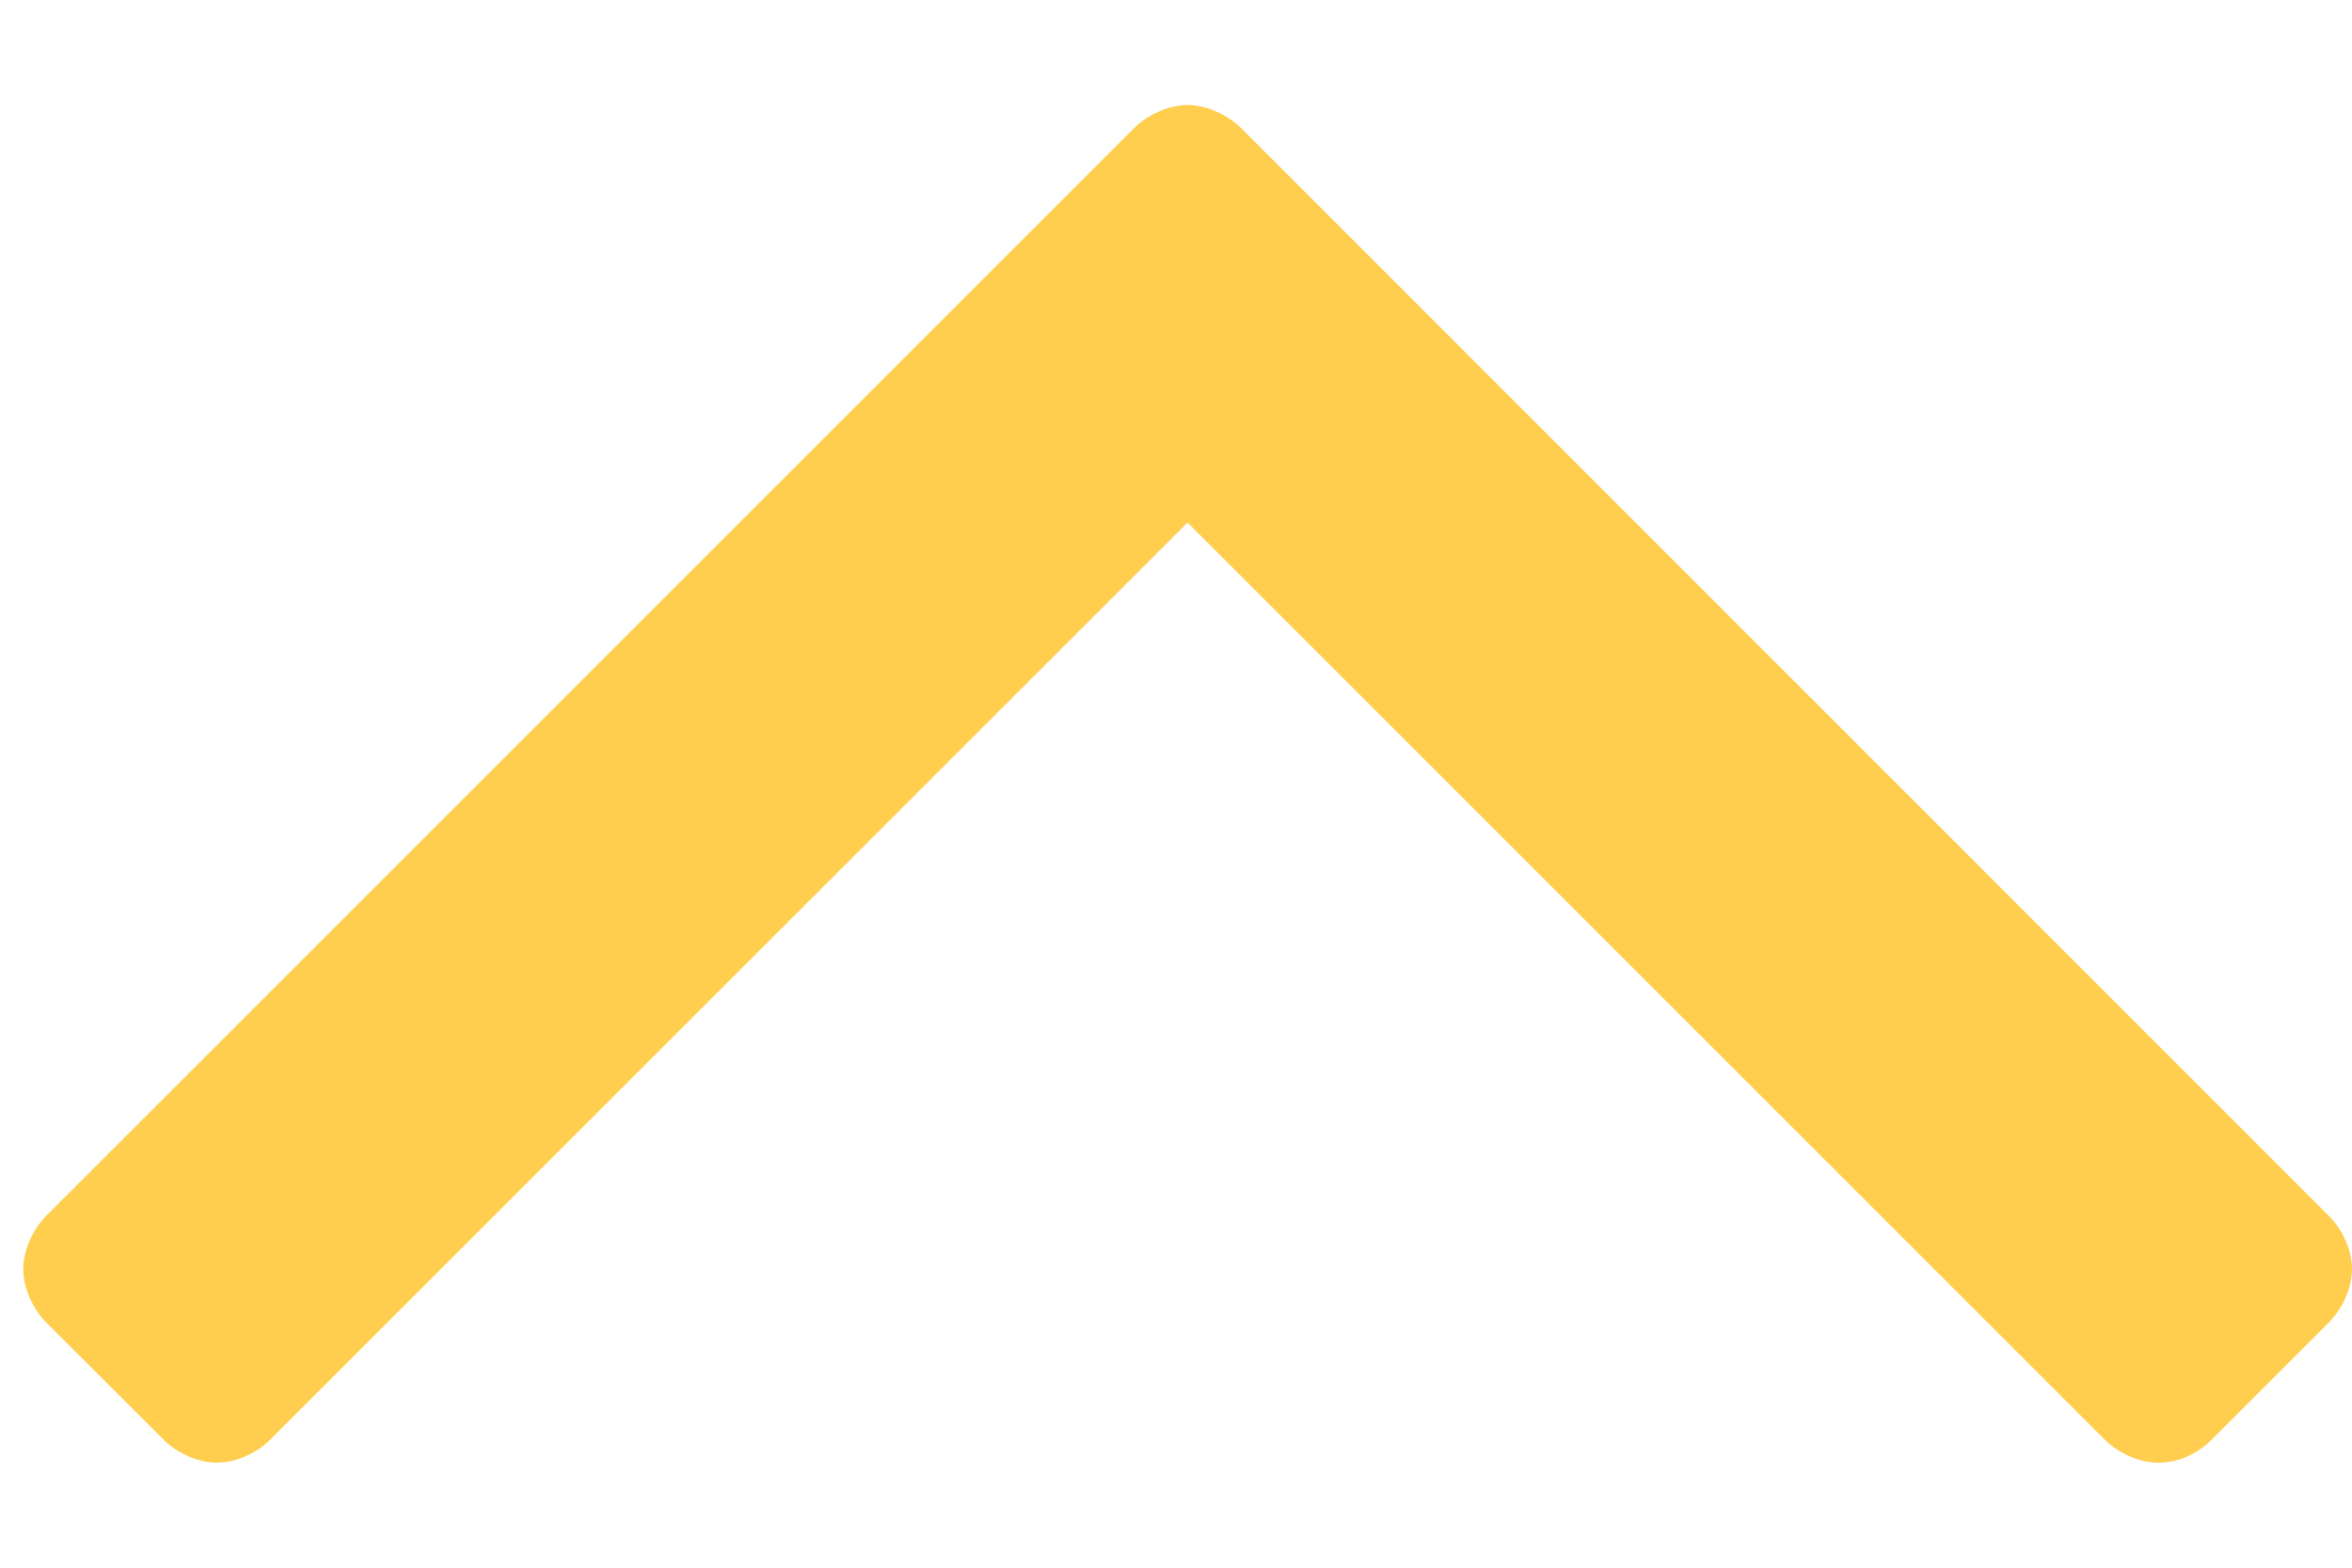 <svg width="9" height="6" viewBox="0 0 9 6" fill="none" xmlns="http://www.w3.org/2000/svg">
<path d="M9 4.857C9 4.786 8.964 4.705 8.91 4.652L4.75 0.491C4.696 0.438 4.616 0.402 4.544 0.402C4.473 0.402 4.392 0.438 4.339 0.491L0.178 4.652C0.125 4.705 0.089 4.786 0.089 4.857C0.089 4.929 0.125 5.009 0.178 5.063L0.625 5.509C0.678 5.563 0.759 5.598 0.83 5.598C0.901 5.598 0.982 5.563 1.035 5.509L4.544 2L8.053 5.509C8.107 5.563 8.187 5.598 8.259 5.598C8.339 5.598 8.41 5.563 8.464 5.509L8.91 5.063C8.964 5.009 9 4.929 9 4.857Z" fill="#FFCE4E"/>
</svg>
